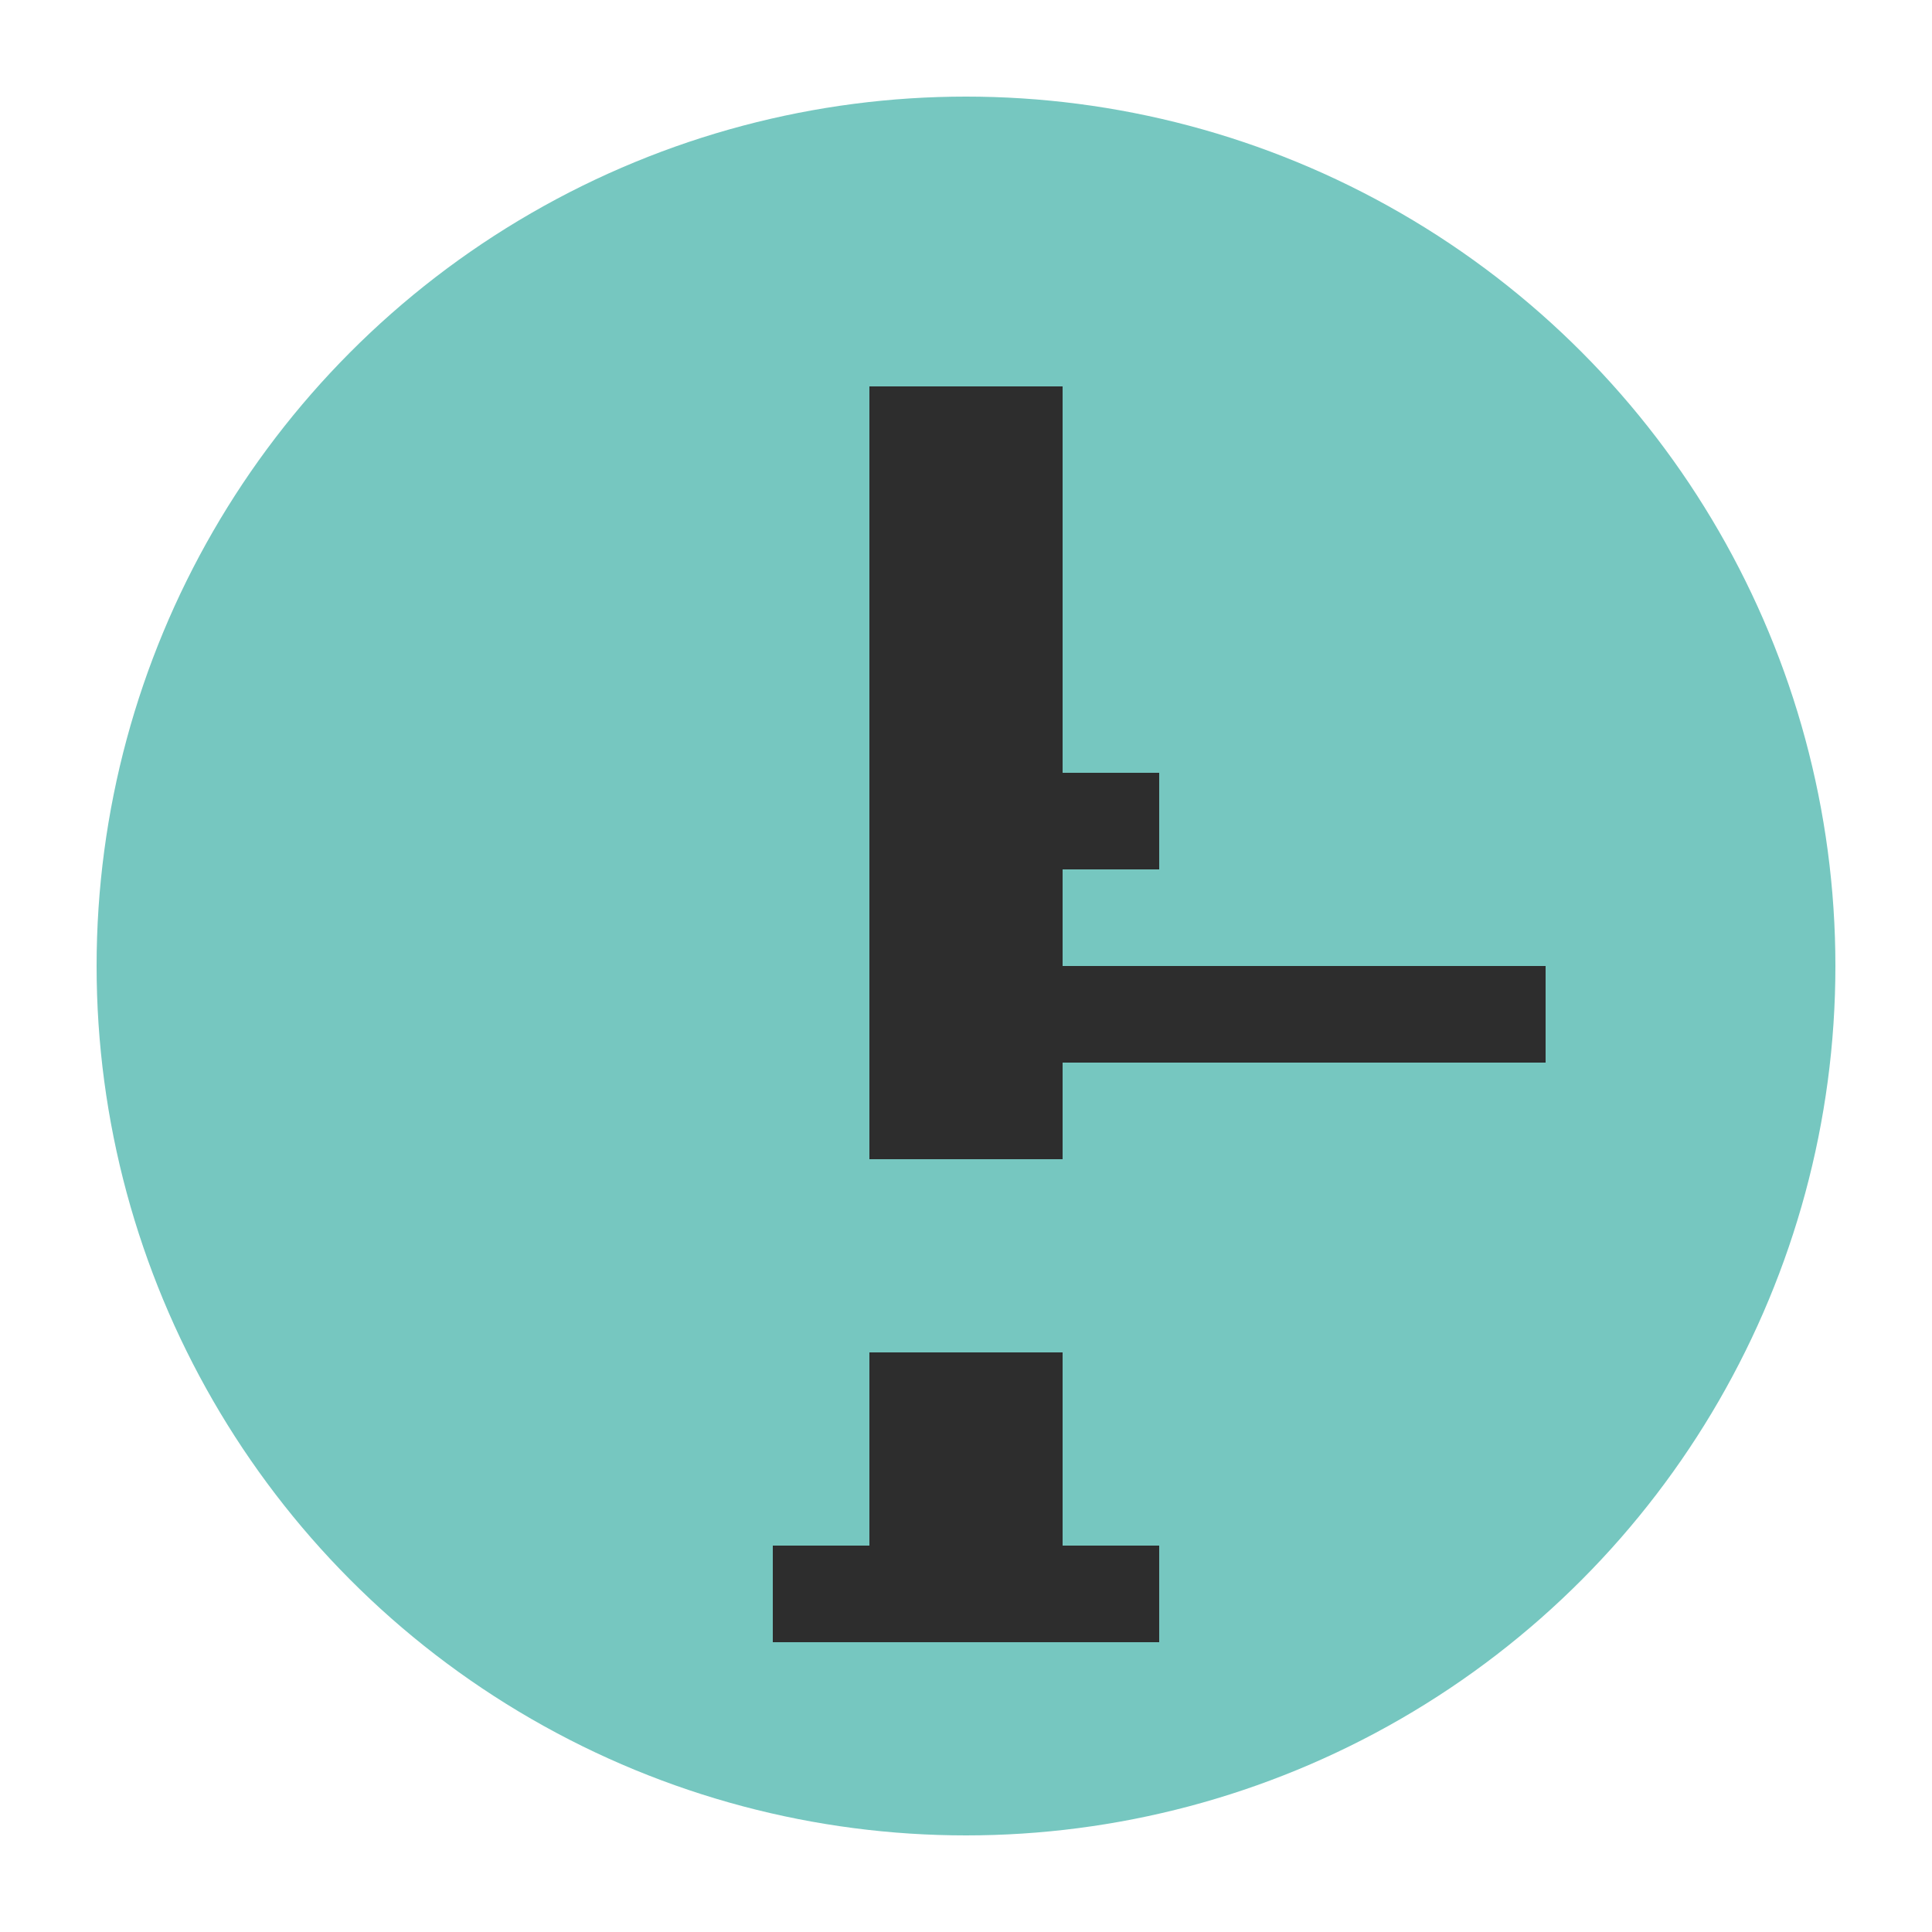 <svg xmlns="http://www.w3.org/2000/svg" viewBox="0 0 100 100">
  <style>
    .st0{fill:#76C7C0;}
    .st1{fill:#2D2D2D;}
  </style>
  <circle class="st0" cx="50" cy="50" r="45"/>
  <path class="st1" d="M45 70h10v10H45zM45 20h10v40H45z"/>
  <path class="st1" d="M50 50h30v5H50zM50 40h10v5H50z"/>
  <path class="st1" d="M40 80h20v5H40z"/>
</svg>